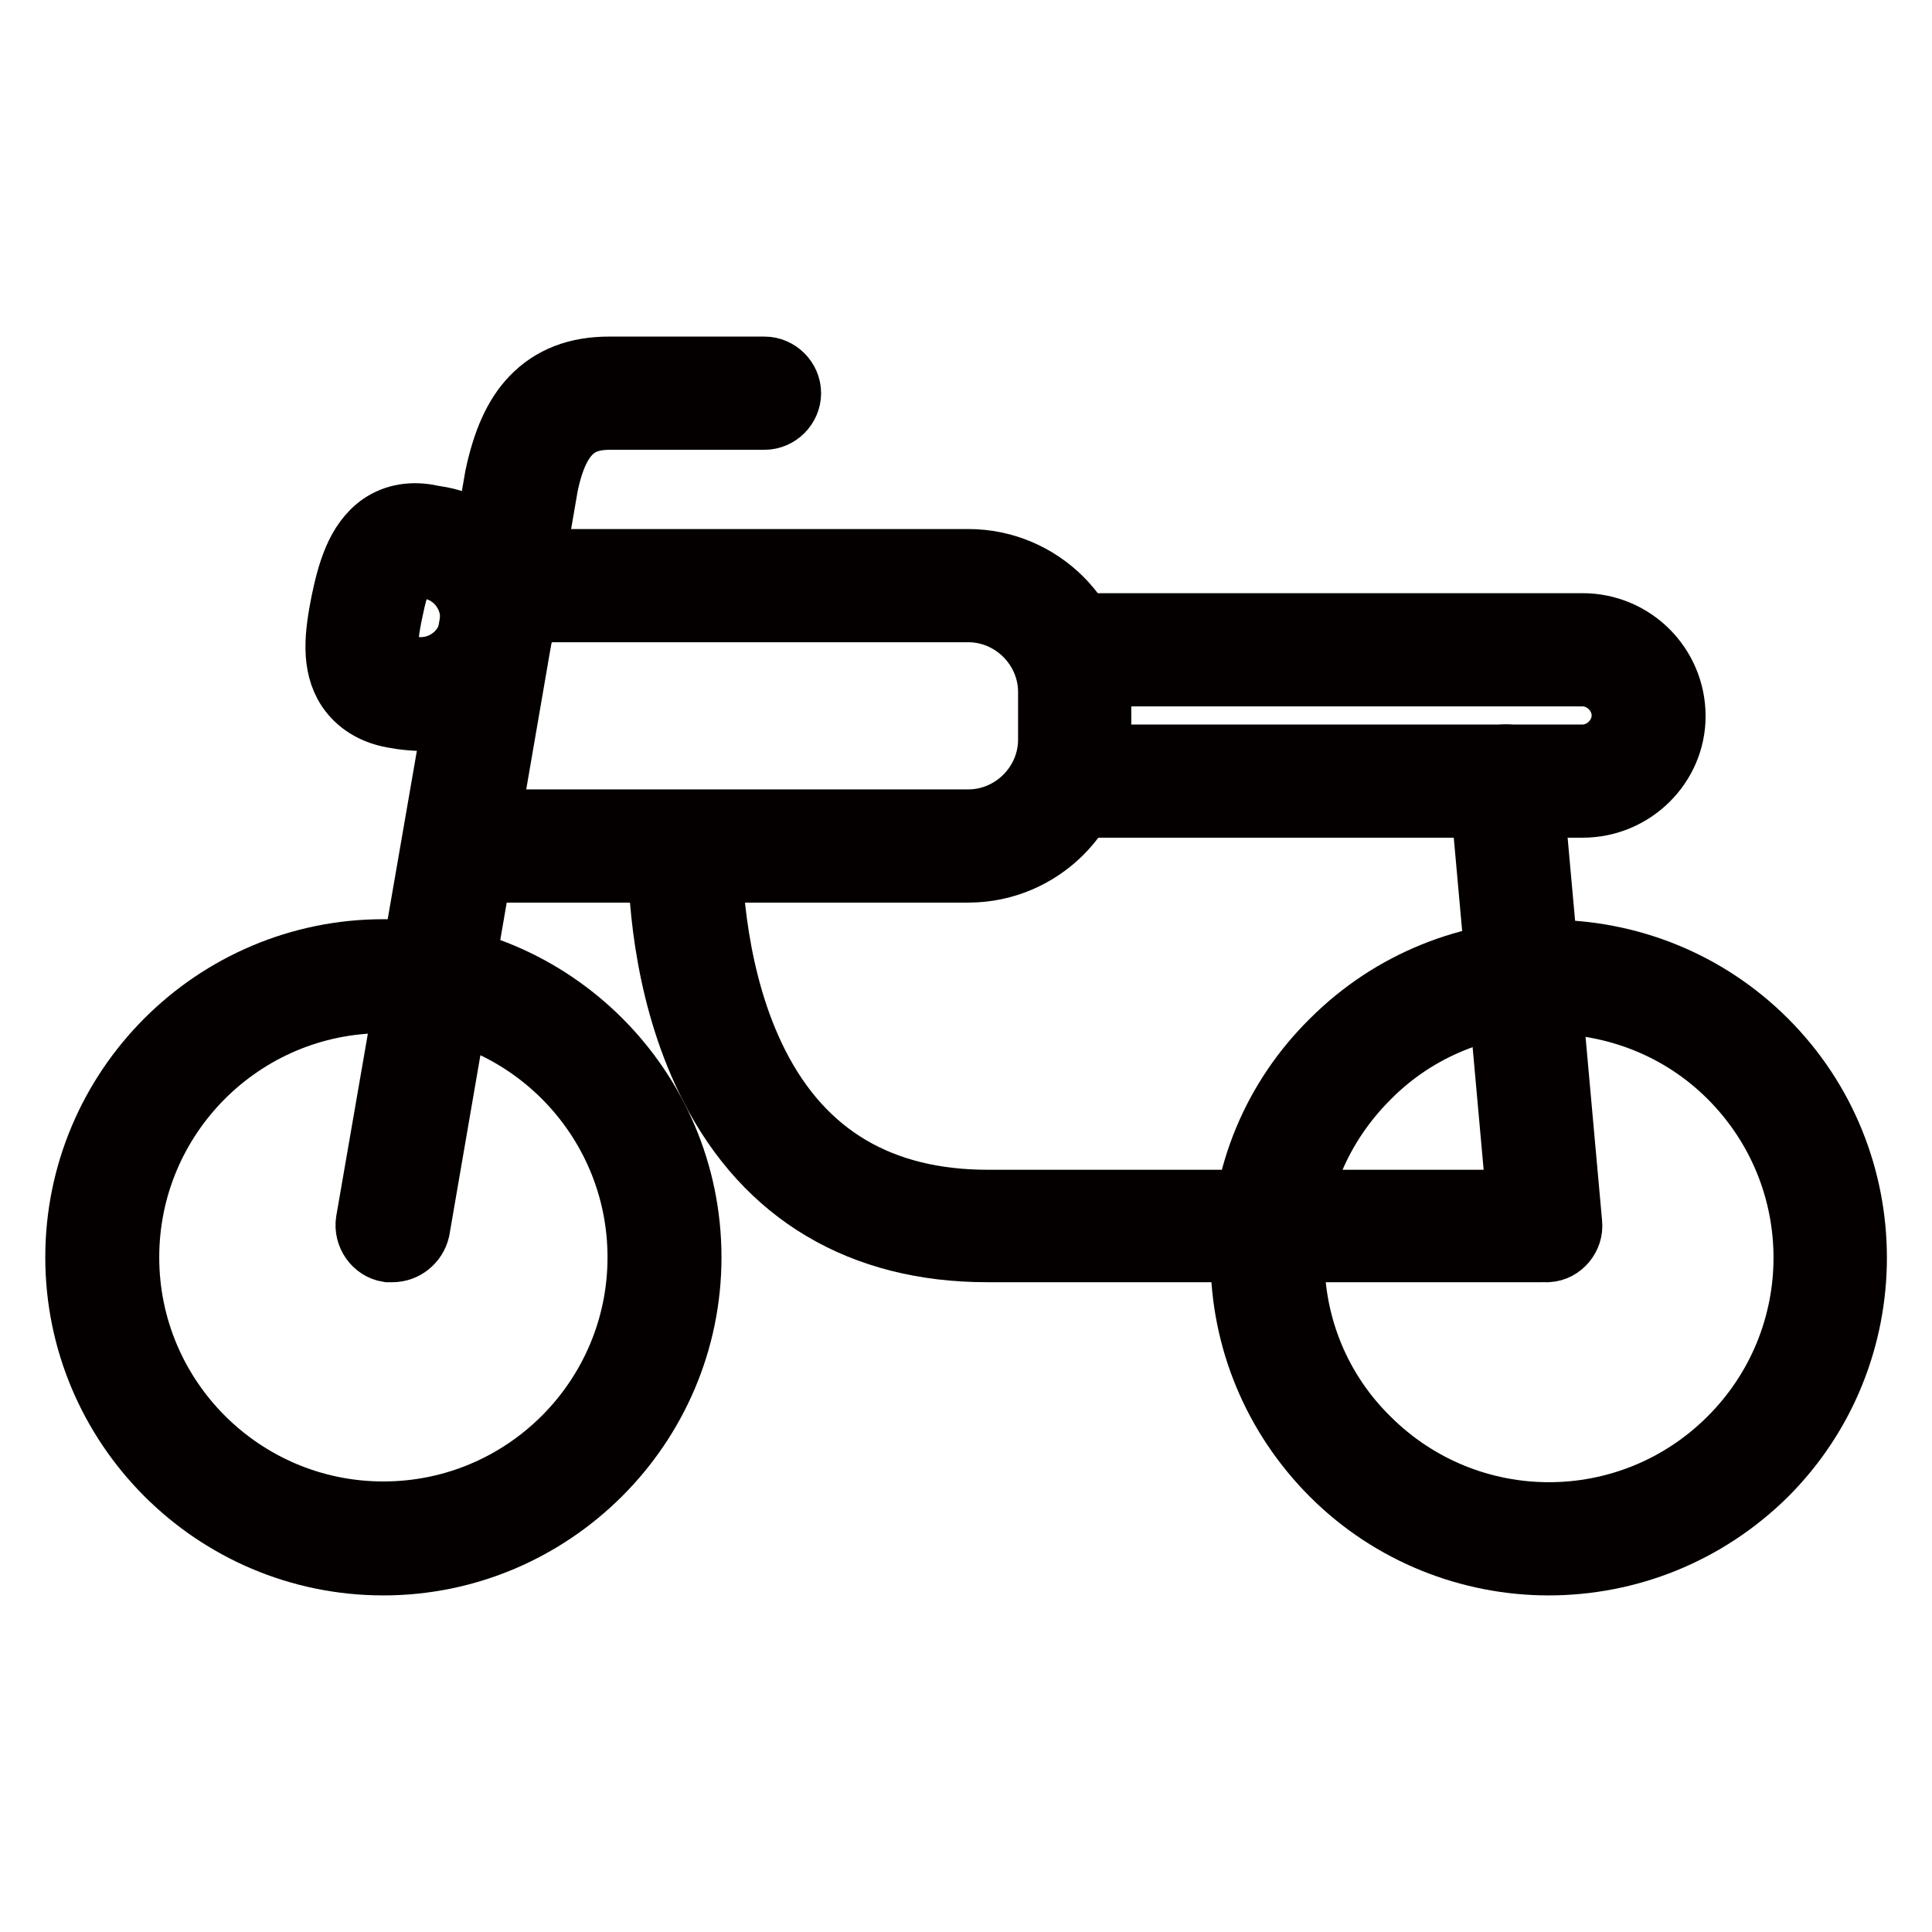 <?xml version="1.0" encoding="utf-8"?>
<!-- Svg Vector Icons : http://www.onlinewebfonts.com/icon -->
<!DOCTYPE svg PUBLIC "-//W3C//DTD SVG 1.1//EN" "http://www.w3.org/Graphics/SVG/1.1/DTD/svg11.dtd">
<svg version="1.1" xmlns="http://www.w3.org/2000/svg" xmlns:xlink="http://www.w3.org/1999/xlink" x="0px" y="0px" viewBox="0 0 256 256" enable-background="new 0 0 256 256" xml:space="preserve">
<g> <path stroke-width="8" fill-opacity="0" stroke="#86ccc9"  d="M13.5,166.6c0,20.6,16.7,37.3,37.2,37.3S88,187.2,88,166.7c0,0,0,0,0,0c0-20.6-16.7-37.3-37.3-37.3 C30.2,129.4,13.5,146.1,13.5,166.6L13.5,166.6z"/> <path stroke-width="8" fill-opacity="0" stroke="#040000"  d="M50.8,207.4c-22.5,0-40.8-18.3-40.8-40.8s18.3-40.8,40.8-40.8c22.5,0,40.8,18.3,40.8,40.8 S73.2,207.4,50.8,207.4z M50.8,132.9c-18.6,0-33.7,15.1-33.7,33.7s15.1,33.7,33.7,33.7s33.7-15.1,33.7-33.7S69.4,132.9,50.8,132.9z "/> <path stroke-width="8" fill-opacity="0" stroke="#86ccc9"  d="M178.9,193c14.5,14.6,38.1,14.6,52.7,0c14.6-14.5,14.6-38.1,0-52.7c0,0,0,0,0,0 c-14.5-14.6-38.1-14.6-52.7,0C164.3,154.8,164.3,178.4,178.9,193C178.9,193,178.9,193,178.9,193L178.9,193z"/> <path stroke-width="8" fill-opacity="0" stroke="#040000"  d="M205.2,207.4c-10.4,0-20.9-4-28.8-11.9c-7.7-7.7-12-18-12-28.9s4.2-21.1,12-28.8 c15.9-15.9,41.8-15.9,57.7,0c15.9,15.9,15.9,41.8,0,57.7C226.1,203.4,215.7,207.4,205.2,207.4z M205.2,133 c-8.6,0-17.3,3.3-23.8,9.9c-6.4,6.4-9.9,14.8-9.9,23.8c0,9,3.5,17.5,9.9,23.8c13.2,13.2,34.5,13.2,47.7,0s13.2-34.5,0-47.7 C222.5,136.2,213.8,133,205.2,133L205.2,133z M52,165.9c-0.2,0-0.4,0-0.6,0c-1.9-0.3-3.2-2.2-2.9-4.1l17.1-98.7v0 c1-4.7,2.5-8.1,4.8-10.5c2.6-2.7,6-4,10.3-4h20.6c1.9,0,3.5,1.6,3.5,3.5c0,1.9-1.6,3.5-3.5,3.5H80.8c-3.8,0-6.7,1.5-8.2,8.8 l-17,98.6C55.2,164.7,53.7,165.9,52,165.9z"/> <path stroke-width="8" fill-opacity="0" stroke="#040000"  d="M128.3,115.6h-63c-1.9,0-3.5-1.6-3.5-3.5c0-1.9,1.6-3.5,3.5-3.5h63c5.8,0,10.6-4.8,10.6-10.6v-6.3 c0-5.8-4.8-10.6-10.6-10.6H69.8c-1.9,0-3.5-1.6-3.5-3.5c0-1.9,1.6-3.5,3.5-3.5h58.5c9.7,0,17.6,7.9,17.6,17.6v6.3 C145.9,107.7,138,115.6,128.3,115.6z"/> <path stroke-width="8" fill-opacity="0" stroke="#040000"  d="M209.7,107h-66.3c-1.9,0-3.5-1.6-3.5-3.5c0-1.9,1.6-3.5,3.5-3.5h66.3c2.8,0,5.2-2.4,5.2-5.2 s-2.4-5.2-5.2-5.2h-66.3c-1.9,0-3.5-1.6-3.5-3.5c0-1.9,1.6-3.5,3.5-3.5h66.3c6.8,0,12.3,5.5,12.3,12.3 C222,101.5,216.5,107,209.7,107z"/> <path stroke-width="8" fill-opacity="0" stroke="#040000"  d="M204.8,165.9c-1.8,0-3.4-1.4-3.5-3.2l-5.3-58.9c-0.2-1.9,1.3-3.7,3.2-3.8c1.9-0.2,3.7,1.3,3.8,3.2l5.3,58.9 c0.2,1.9-1.3,3.7-3.2,3.8H204.8z"/> <path stroke-width="8" fill-opacity="0" stroke="#040000"  d="M204.3,165.9h-73.5c-16.7,0-29.4-7.5-36.7-21.8c-5.8-11.3-6.9-24-6.9-31.1v-1h7.1c0,5,0.6,18,6.2,29 c6.1,12,16.3,18,30.4,18h73.5c1.9,0,3.5,1.6,3.5,3.5C207.8,164.3,206.2,165.9,204.3,165.9z"/> <path stroke-width="8" fill-opacity="0" stroke="#040000"  d="M55.8,95.5c-0.9,0-1.8-0.1-2.6-0.2l-1.2-0.2c-2.7-0.5-4.7-1.8-6-3.7c-2.2-3.3-1.6-7.5-0.8-11.6 c0.8-3.8,1.9-8.1,5.2-10.4c1.9-1.3,4.3-1.7,6.9-1.1l1.2,0.2c3.6,0.7,6.6,2.8,8.6,5.8s2.8,6.7,2,10.3C67.9,91,62.2,95.5,55.8,95.5z  M53.3,88.1l1.2,0.2c3.5,0.7,7-1.6,7.7-5.1c0.7-3.6-1.6-7.1-5.2-7.8l-1.2-0.2c-0.5-0.1-1.2-0.2-1.6,0.1c-1.2,0.8-1.9,4.5-2.2,5.9 c-0.3,1.4-1,5.1-0.3,6.3C52,87.8,52.7,88,53.3,88.1z"/></g>
</svg>